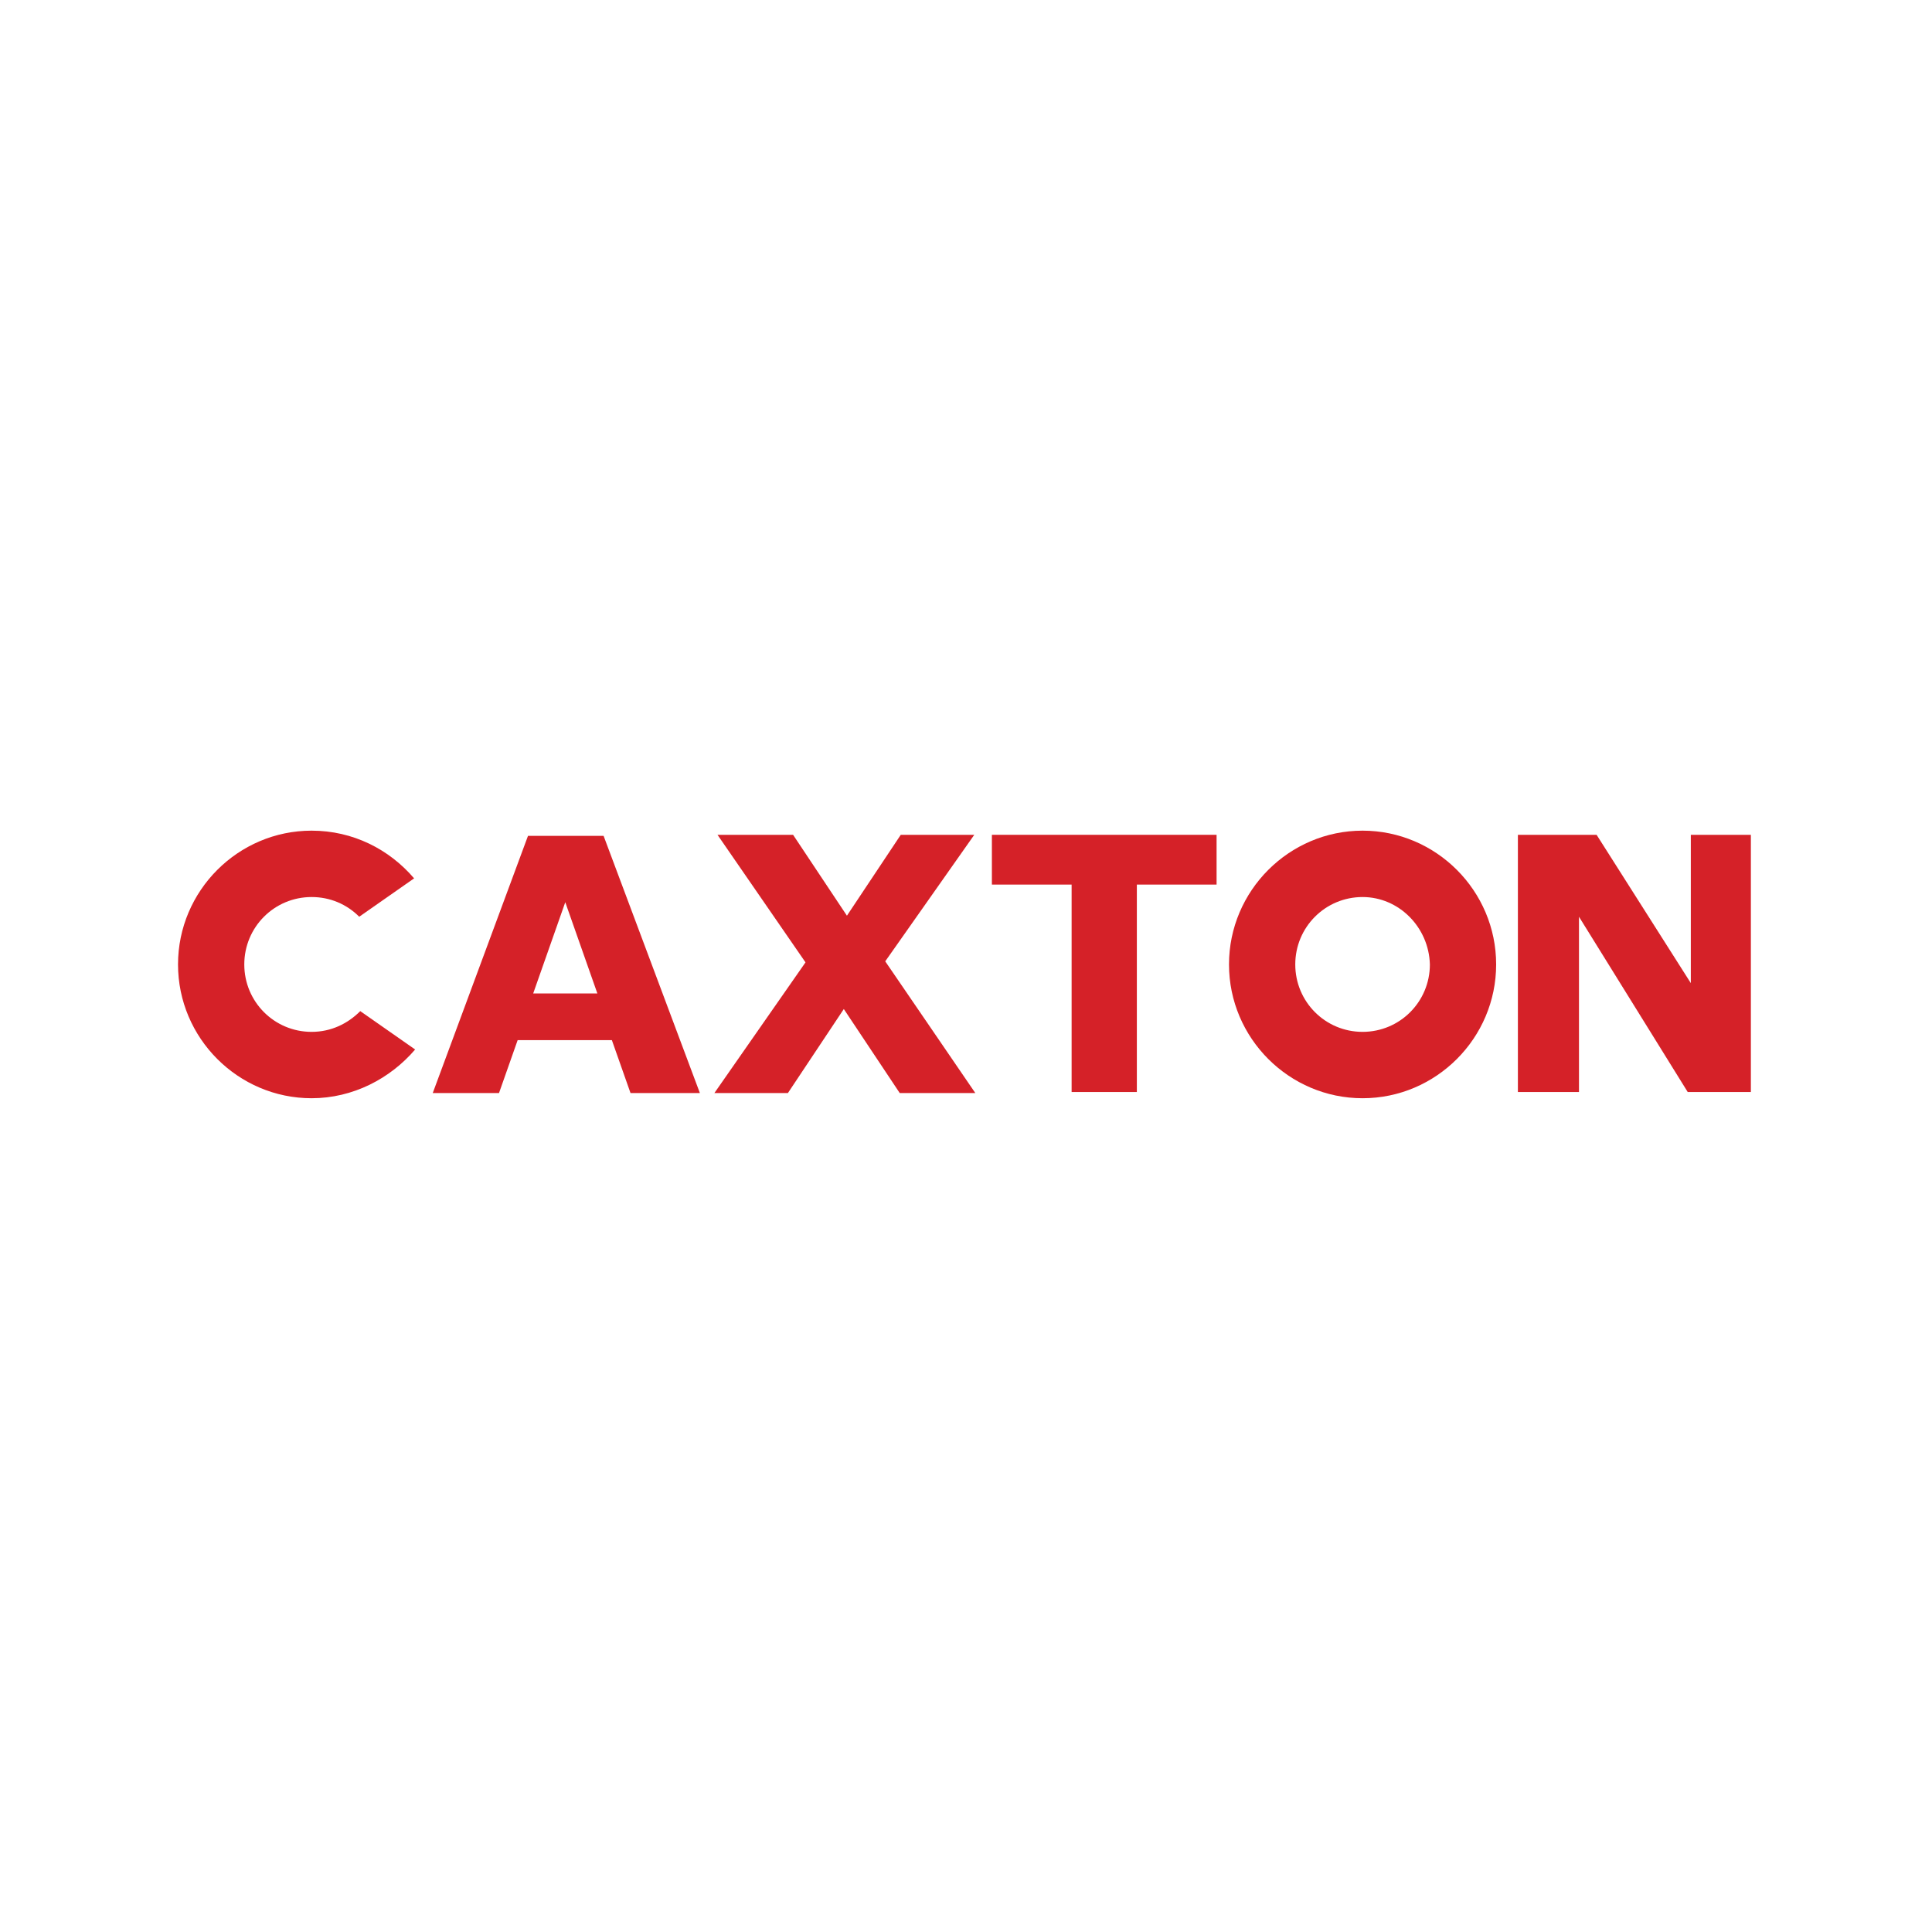 <svg width="300" height="300" viewBox="0 0 300 300" fill="none" xmlns="http://www.w3.org/2000/svg">
<rect width="300" height="300" fill="white"/>
<rect width="300" height="300" fill="white"/>
<path d="M87.776 140.096L92.761 154.268H82.792L87.776 140.096ZM81.988 129.789L67.196 169.728H77.486L80.38 161.515H95.012L97.906 169.728H108.678L93.725 129.789H81.988Z" fill="#D52128"/>
<path d="M139.871 129.628L131.51 142.189L123.149 129.628H111.412L125.078 149.436L110.929 169.728H122.345L131.027 156.683L139.71 169.728H151.447L137.459 149.275L151.286 129.628H139.871Z" fill="#D52128"/>
<path d="M154.02 129.628V137.358H166.4V169.567H176.529V137.358H188.91V129.628H154.02Z" fill="#D52128"/>
<path d="M262.549 129.628V152.657L247.918 129.628H235.698V169.567H245.184V142.35L262.067 169.567H271.874V129.628H262.549Z" fill="#D52128"/>
<path d="M211.58 139.291C205.792 139.291 201.129 143.961 201.129 149.759C201.129 155.556 205.792 160.227 211.58 160.227C217.369 160.227 222.031 155.556 222.031 149.759C221.87 143.961 217.208 139.291 211.58 139.291ZM211.58 170.533C200.165 170.533 190.839 161.193 190.839 149.759C190.839 138.324 200.165 128.984 211.58 128.984C222.996 128.984 232.321 138.324 232.321 149.759C232.321 161.193 222.996 170.533 211.58 170.533Z" fill="#D52128"/>
<path d="M55.941 157.006C54.012 158.938 51.439 160.227 48.384 160.227C42.596 160.227 37.933 155.556 37.933 149.759C37.933 143.961 42.596 139.291 48.384 139.291C51.278 139.291 53.851 140.418 55.78 142.35L64.302 136.392C60.443 131.882 54.816 128.984 48.384 128.984C36.969 128.984 27.643 138.324 27.643 149.759C27.643 161.193 36.969 170.533 48.384 170.533C54.816 170.533 60.604 167.474 64.463 162.964L55.941 157.006Z" fill="#D52128"/>
</svg>
